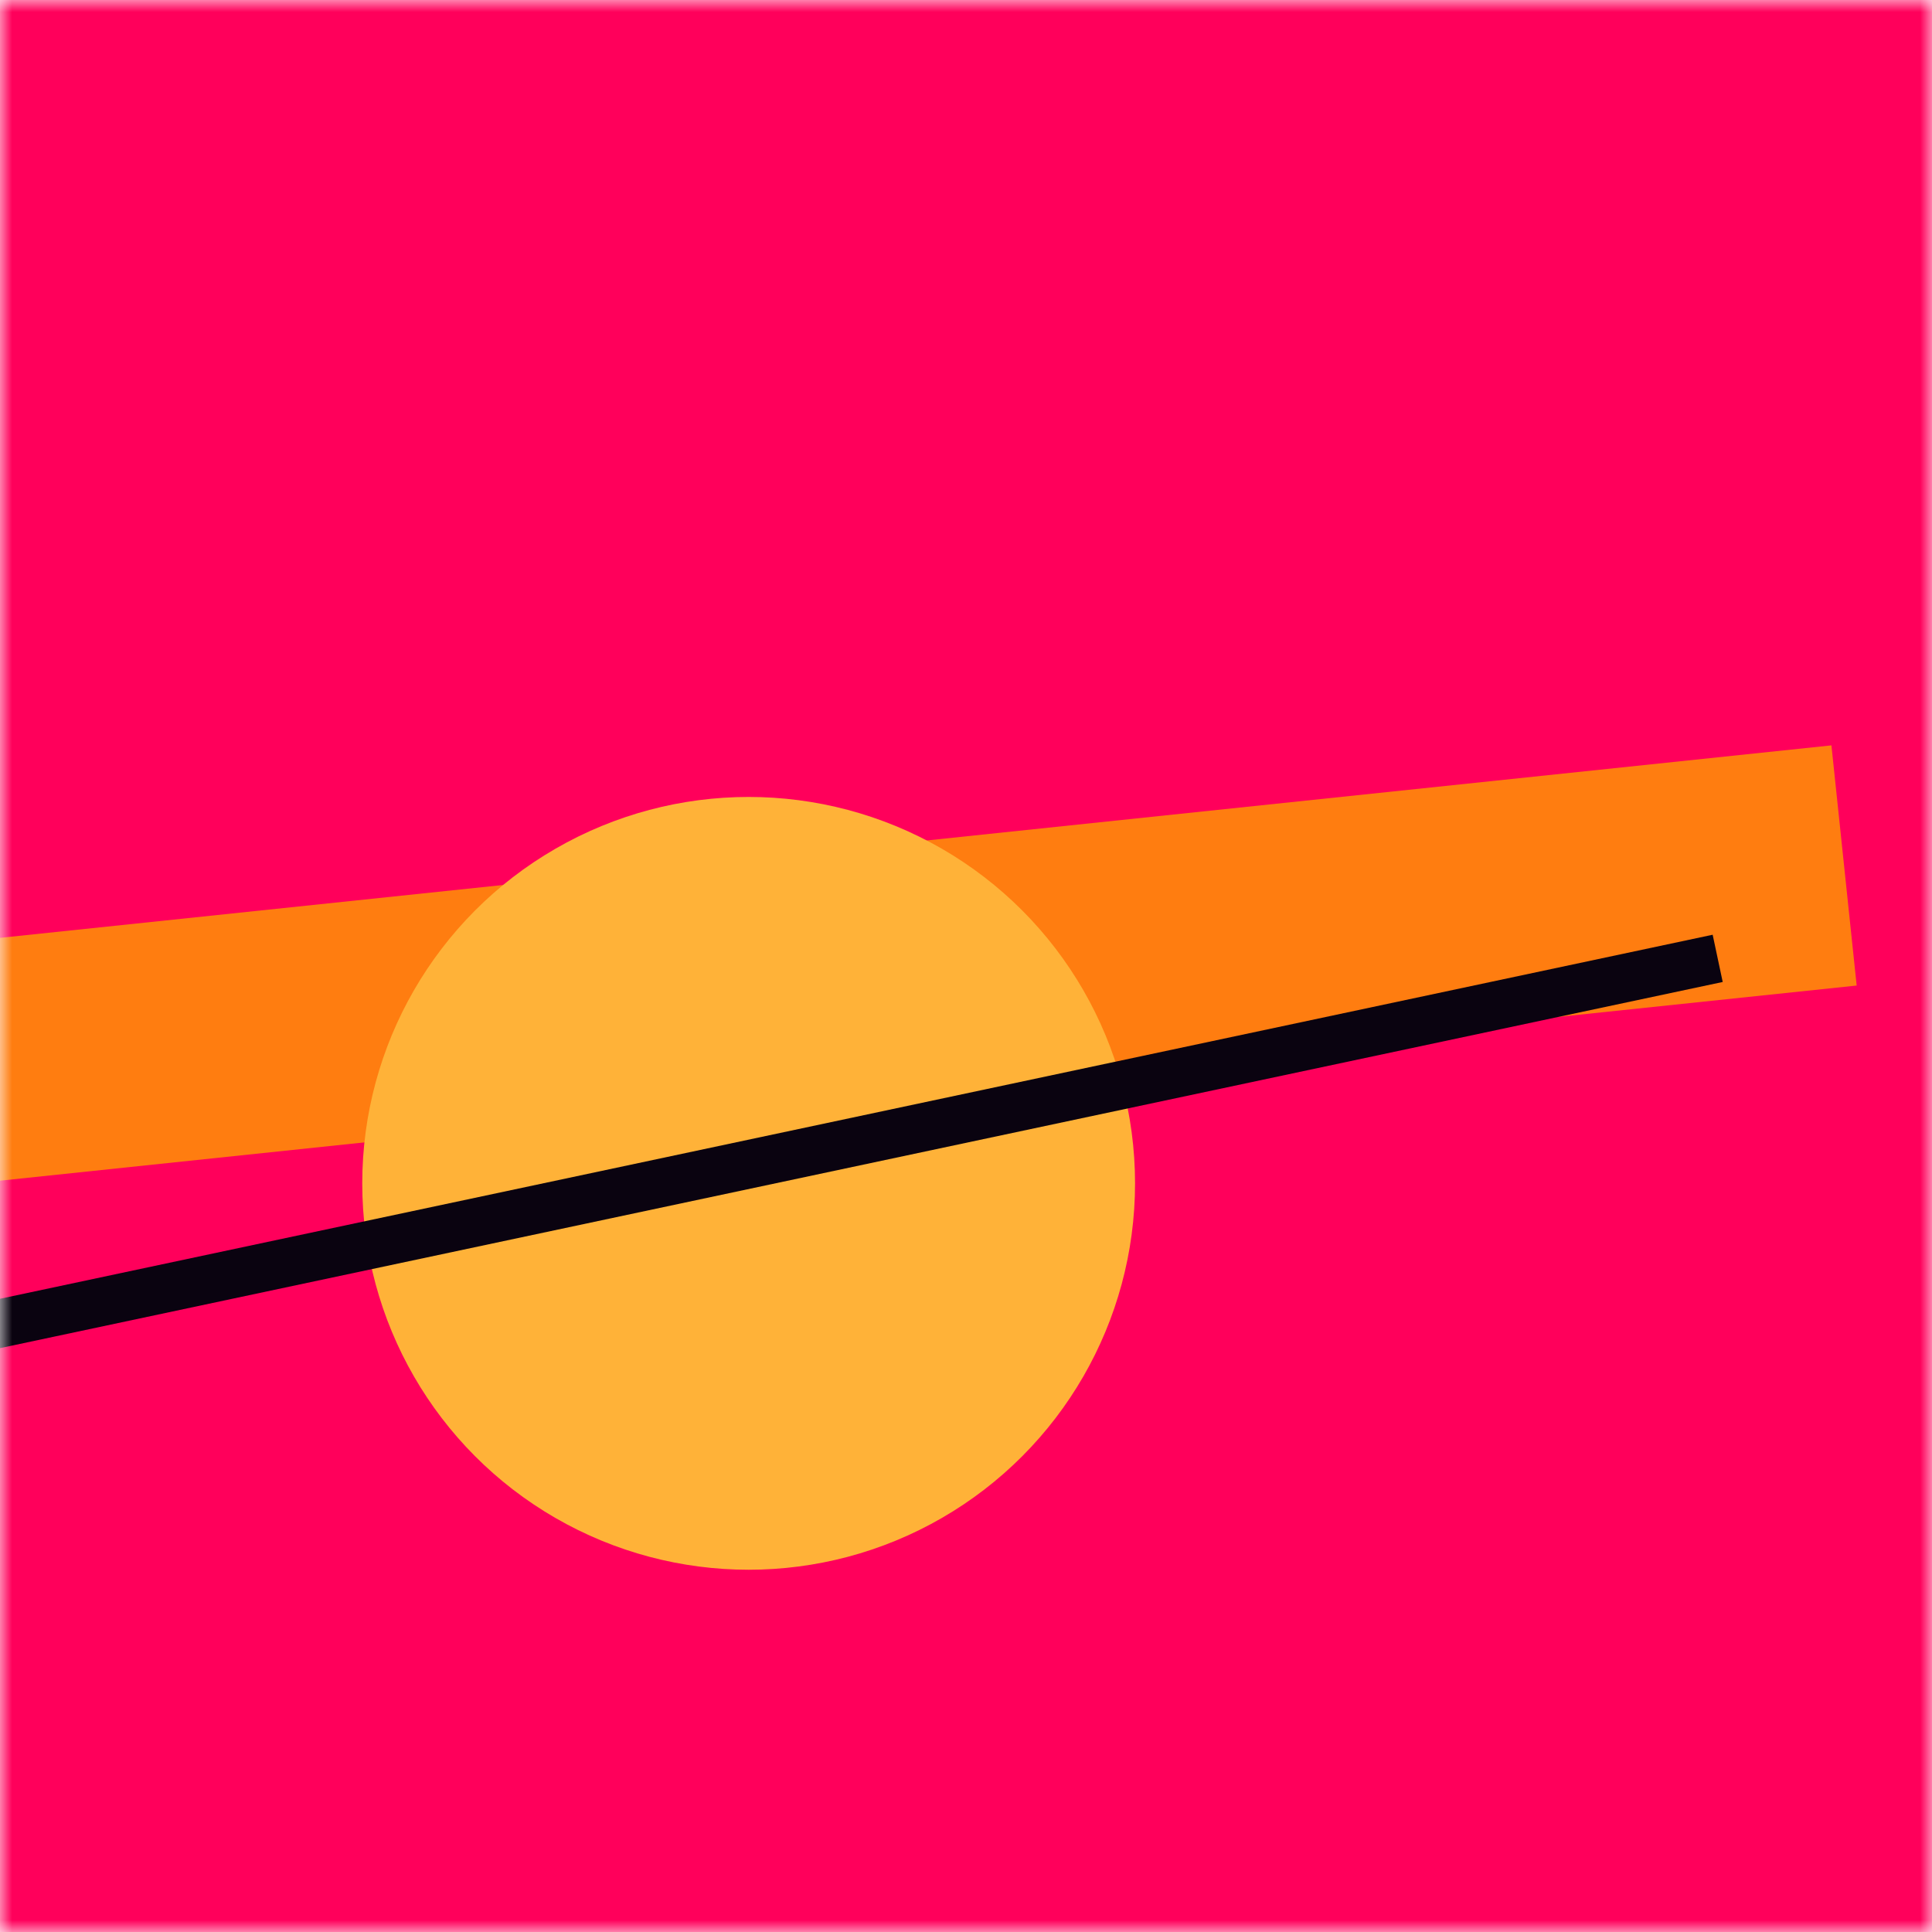 <svg xmlns:xlink="http://www.w3.org/1999/xlink" viewBox="0 0 80 80" fill="none" role="img" xmlns="http://www.w3.org/2000/svg" width="128" height="128"><mask id=":rk0:" maskUnits="userSpaceOnUse" x="0" y="0" width="80" height="80" fill="none"><rect width="80" height="80" fill="#FFFFFF"></rect></mask><g mask="url(#:rk0:)" fill="none"><rect width="80" height="80" fill="#FF005B"></rect><rect x="10" y="30" width="80" height="10" fill="#FF7D10" transform="translate(6 -6) rotate(174 40 40)"></rect><circle cx="40" cy="40" fill="#FFB238" r="16" transform="translate(-9 9)"></circle><line x1="0" y1="40" x2="80" y2="40" stroke-width="2px" stroke="#0A0310" transform="translate(-8 8) rotate(348 40 40)" fill="none"></line></g></svg>